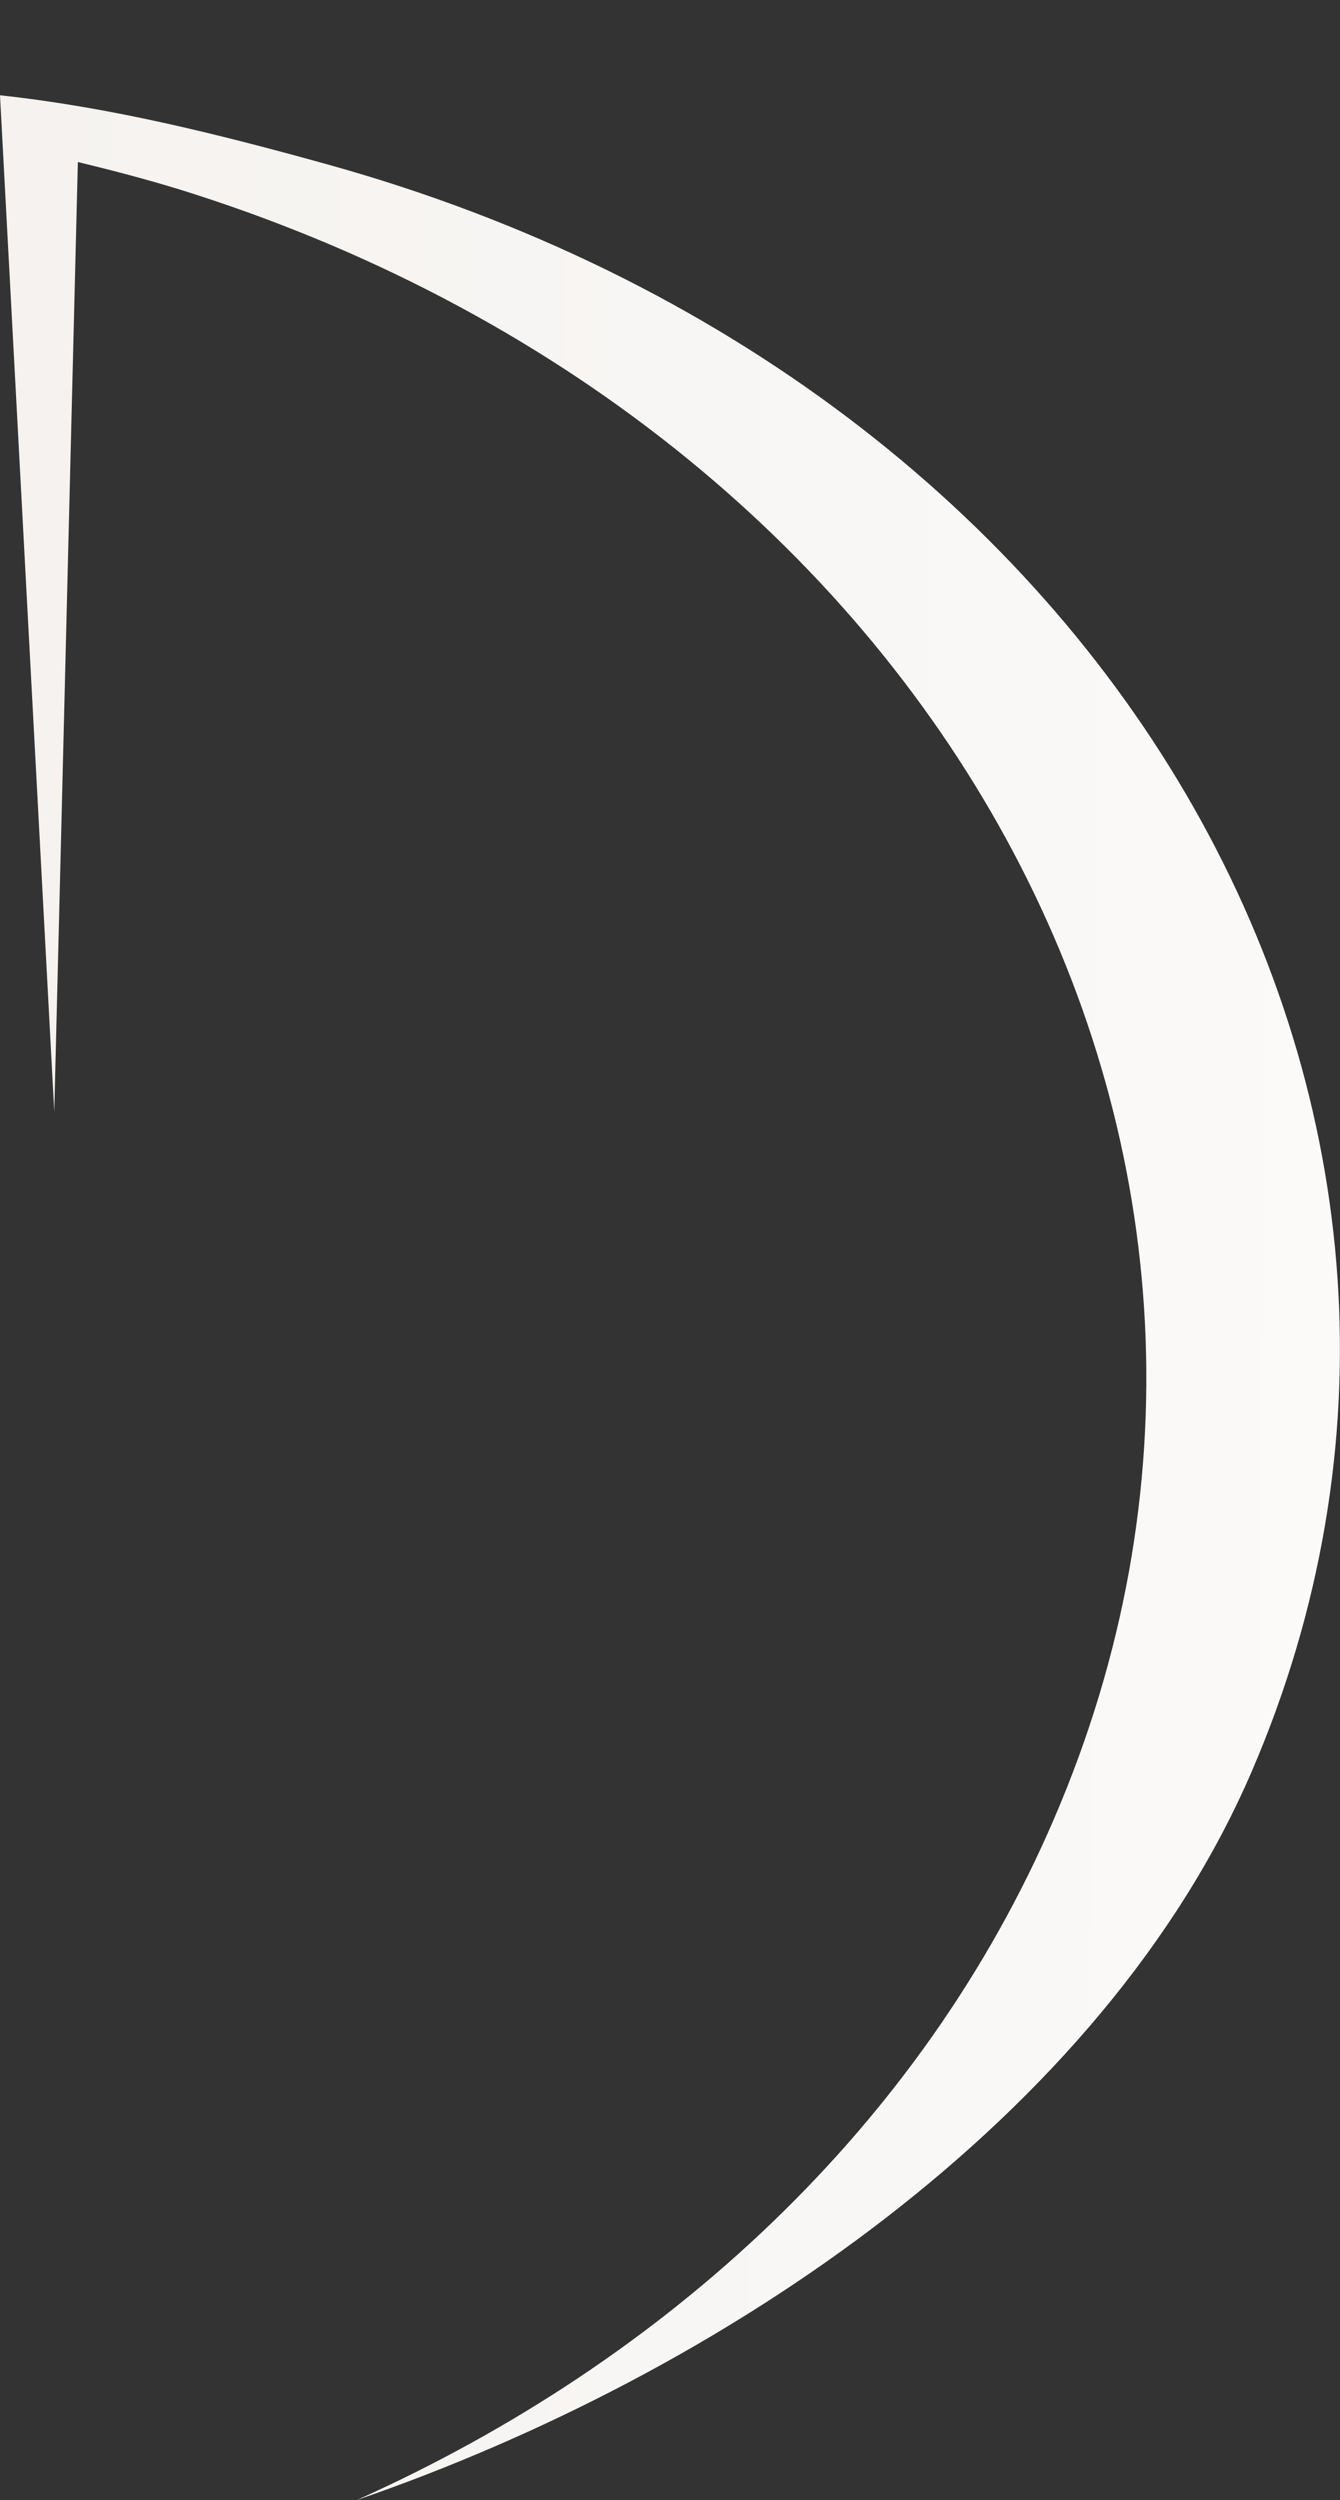 <svg width="886" height="1653" viewBox="0 0 886 1653" fill="none" xmlns="http://www.w3.org/2000/svg">
<rect x="0" y="0" width="886" height="1653" fill="#333333" stroke="none"/>
<path d="M215.521 108.429C143.507 88.44 72.273 70.788 0 63L35.877 735.083L51.475 107.131C77.213 113.361 102.951 120.11 128.688 128.417C628.623 289.364 883.14 770.128 696.997 1202.35C609.905 1405.09 441.44 1560.84 235.799 1653C478.357 1569.41 729.494 1399.38 827.765 1170.94C1012.09 742.611 745.093 255.098 215.521 108.429Z" fill="url(#paint0_linear_4875_2021)"/>
<defs>
<linearGradient id="paint0_linear_4875_2021" x1="0" y1="63" x2="895.864" y2="68.609" gradientUnits="userSpaceOnUse">
<stop stop-color="#F5F2EF"/>
<stop offset="1" stop-color="#FBFAF9"/>
</linearGradient>
</defs>
</svg>
